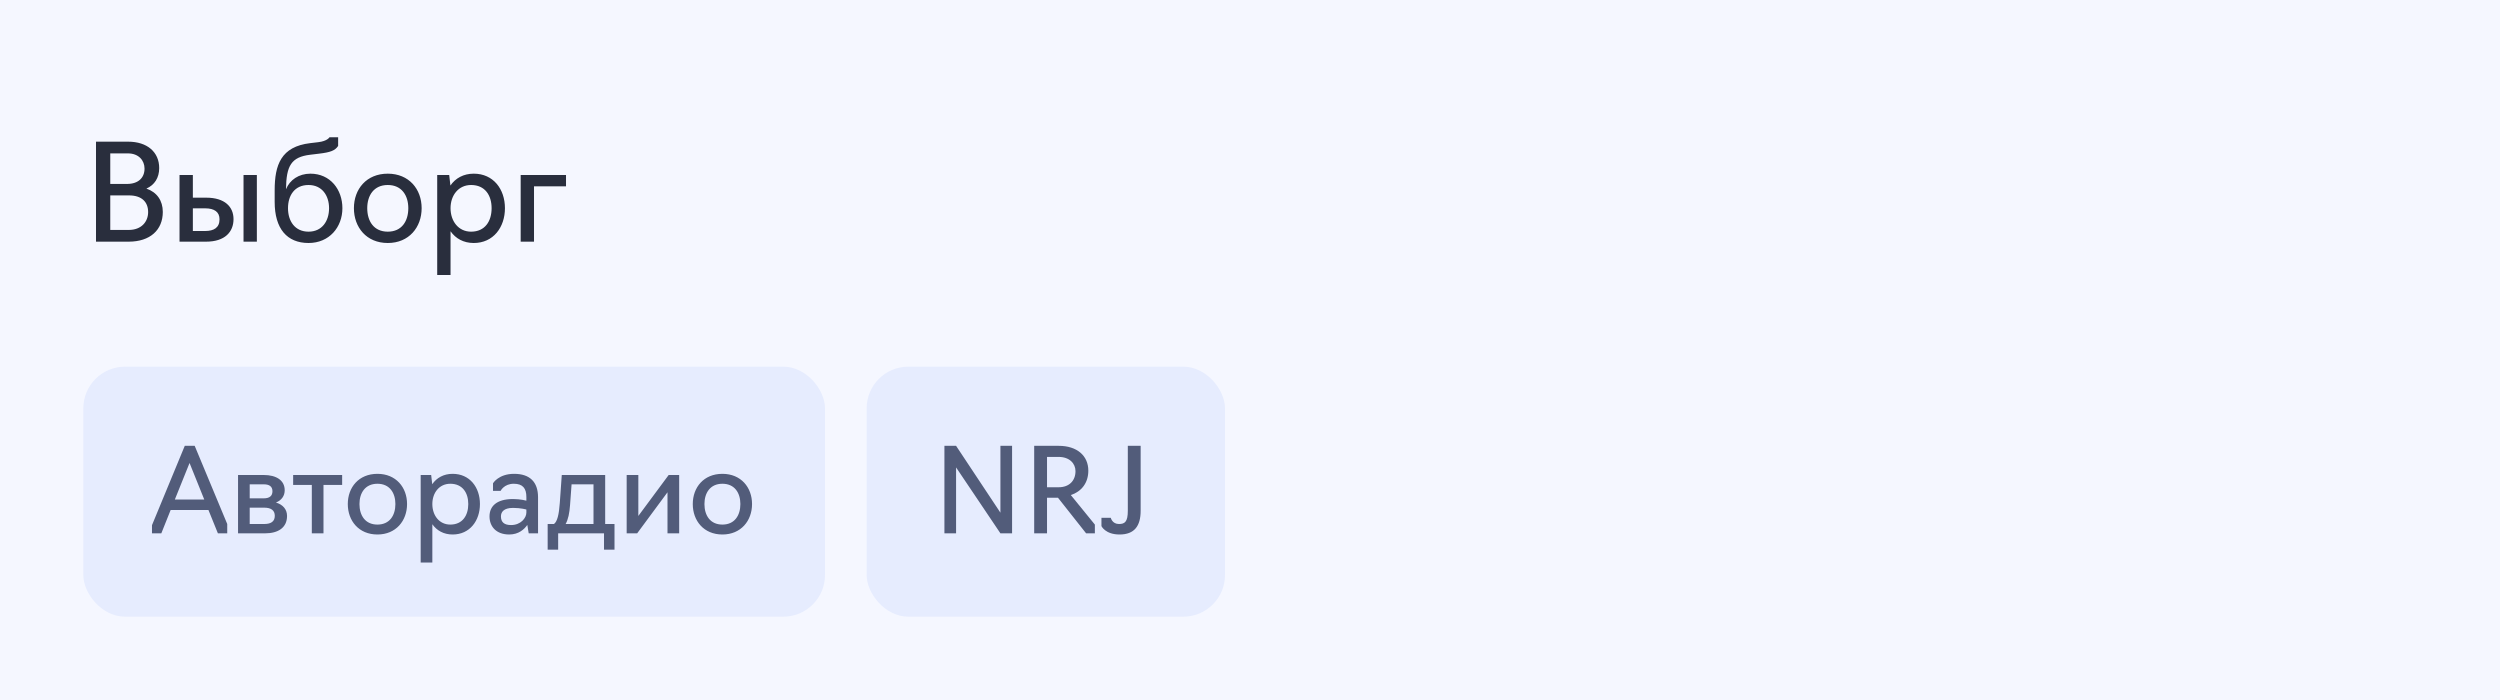 <?xml version="1.0" encoding="UTF-8"?> <svg xmlns="http://www.w3.org/2000/svg" width="300" height="84" viewBox="0 0 300 84" fill="none"><rect width="300" height="84" fill="#F5F7FF"></rect><path d="M11.52 29V17H15.376C17.664 17 19.104 18.248 19.104 20.168C19.104 21.336 18.544 22.2 17.568 22.632C18.832 23.064 19.536 24.072 19.536 25.432C19.536 27.592 18.016 29 15.44 29H11.52ZM13.232 22.072H15.248C16.592 22.072 17.344 21.336 17.344 20.232C17.344 19.256 16.64 18.408 15.36 18.408H13.232V22.072ZM13.232 27.592H15.456C16.96 27.592 17.776 26.616 17.776 25.448C17.776 24.264 17.04 23.448 15.472 23.448H13.232V27.592ZM21.543 29V21H23.143V23.72H24.743C26.983 23.72 28.023 24.824 28.023 26.296C28.023 27.816 26.999 29 24.727 29H21.543ZM29.223 29V21H30.823V29H29.223ZM23.143 27.72H24.615C25.671 27.72 26.343 27.32 26.343 26.312C26.343 25.432 25.719 25 24.615 25H23.143V27.72ZM37.024 29.16C34.448 29.16 32.96 27.448 32.96 24.232V22.84C32.96 19.8 33.712 17.592 37.232 17.176L38.176 17.064C39.296 16.936 39.536 16.472 39.536 16.472H40.576V17.512C40.208 18.072 39.648 18.28 38.288 18.44L37.232 18.568C34.944 18.84 34.352 19.896 34.32 22.712C34.768 21.592 35.856 20.84 37.248 20.84C39.632 20.84 41.088 22.744 41.088 24.984C41.088 27.272 39.504 29.16 37.024 29.16ZM37.024 27.8C38.64 27.8 39.488 26.536 39.488 24.984C39.488 23.464 38.64 22.2 37.024 22.2C35.344 22.2 34.56 23.464 34.56 24.984C34.56 26.536 35.392 27.8 37.024 27.8ZM46.533 29.16C43.973 29.16 42.469 27.272 42.469 24.984C42.469 22.696 43.973 20.84 46.533 20.84C49.077 20.84 50.597 22.696 50.597 24.984C50.597 27.272 49.077 29.16 46.533 29.16ZM46.533 27.8C48.213 27.8 48.997 26.536 48.997 24.984C48.997 23.464 48.213 22.2 46.533 22.2C44.853 22.2 44.069 23.464 44.069 24.984C44.069 26.536 44.853 27.8 46.533 27.8ZM52.465 33V21H53.905L54.049 22.264C54.657 21.384 55.617 20.84 56.849 20.84C59.201 20.84 60.593 22.696 60.593 24.984C60.593 27.272 59.201 29.16 56.849 29.16C55.617 29.16 54.673 28.616 54.065 27.752V33H52.465ZM56.529 27.8C58.209 27.8 58.993 26.536 58.993 24.984C58.993 23.448 58.209 22.2 56.529 22.2C55.009 22.2 54.065 23.448 54.065 24.984C54.065 26.536 55.009 27.8 56.529 27.8ZM62.481 29V21H67.921V22.36H64.081V29H62.481Z" fill="#292E3D"></path><rect x="10" y="44" width="89" height="30" rx="5" fill="#E6ECFE"></rect><path d="M19.358 64H18.238V63.02L22.172 53.5H23.362L27.268 62.88V64H26.148L25.014 61.2H20.478L19.358 64ZM24.51 59.94L22.746 55.558L20.982 59.94H24.51ZM28.565 64V57H31.659C33.143 57 34.165 57.63 34.165 58.834C34.165 59.52 33.773 60.038 33.115 60.304C33.969 60.556 34.445 61.144 34.445 61.914C34.445 63.328 33.367 64 31.813 64H28.565ZM29.965 59.8H31.659C32.331 59.8 32.695 59.52 32.695 58.946C32.695 58.358 32.289 58.12 31.659 58.12H29.965V59.8ZM29.965 62.88H31.715C32.485 62.88 32.975 62.6 32.975 61.9C32.975 61.242 32.527 60.92 31.715 60.92H29.965V62.88ZM37.418 64V58.19H35.178V57H41.058V58.19H38.818V64H37.418ZM45.291 64.14C43.051 64.14 41.735 62.488 41.735 60.486C41.735 58.484 43.051 56.86 45.291 56.86C47.517 56.86 48.847 58.484 48.847 60.486C48.847 62.488 47.517 64.14 45.291 64.14ZM45.291 62.95C46.761 62.95 47.447 61.844 47.447 60.486C47.447 59.156 46.761 58.05 45.291 58.05C43.821 58.05 43.135 59.156 43.135 60.486C43.135 61.844 43.821 62.95 45.291 62.95ZM50.481 67.5V57H51.741L51.867 58.106C52.399 57.336 53.239 56.86 54.317 56.86C56.375 56.86 57.593 58.484 57.593 60.486C57.593 62.488 56.375 64.14 54.317 64.14C53.239 64.14 52.413 63.664 51.881 62.908V67.5H50.481ZM54.037 62.95C55.507 62.95 56.193 61.844 56.193 60.486C56.193 59.142 55.507 58.05 54.037 58.05C52.707 58.05 51.881 59.142 51.881 60.486C51.881 61.844 52.707 62.95 54.037 62.95ZM61.107 64.14C59.539 64.14 58.741 63.174 58.741 61.97C58.741 60.78 59.553 59.884 61.569 59.884C62.451 59.884 63.165 60.08 63.165 60.08V59.646C63.165 58.596 62.731 58.05 61.653 58.05C60.491 58.05 60.071 58.904 60.071 58.904H59.161V57.994C59.161 57.994 59.819 56.86 61.695 56.86C63.571 56.86 64.565 57.826 64.565 59.674V64H63.445L63.277 62.992C62.927 63.496 62.255 64.14 61.107 64.14ZM61.331 63.006C62.479 63.006 63.165 62.166 63.165 61.508V61.144C63.165 61.144 62.507 60.948 61.569 60.948C60.435 60.948 60.113 61.452 60.113 61.97C60.113 62.684 60.533 63.006 61.331 63.006ZM65.719 65.96V62.88H66.475C66.867 62.6 67.077 61.76 67.175 60.36L67.413 57H72.621V62.88H73.741V65.96H72.481V64H66.979V65.96H65.719ZM67.875 62.88H71.221V58.12H68.589L68.407 60.598C68.337 61.578 68.183 62.334 67.875 62.88ZM75.2 64V57H76.6V61.914L80.24 57H81.5V64H80.1V59.072L76.46 64H75.2ZM86.689 64.14C84.449 64.14 83.133 62.488 83.133 60.486C83.133 58.484 84.449 56.86 86.689 56.86C88.915 56.86 90.245 58.484 90.245 60.486C90.245 62.488 88.915 64.14 86.689 64.14ZM86.689 62.95C88.159 62.95 88.845 61.844 88.845 60.486C88.845 59.156 88.159 58.05 86.689 58.05C85.219 58.05 84.533 59.156 84.533 60.486C84.533 61.844 85.219 62.95 86.689 62.95Z" fill="#525C7A"></path><rect x="104" y="44" width="43" height="30" rx="5" fill="#E6ECFE"></rect><path d="M113.33 64V53.5H114.73L120.05 61.522V53.5H121.45V64H120.05L114.73 56.09V64H113.33ZM125.643 64H124.103V53.5H127.057C129.227 53.5 130.599 54.676 130.599 56.482C130.599 57.952 129.773 58.988 128.499 59.408L131.383 62.95V64H130.333L126.959 59.73H125.643V64ZM125.643 58.47H127.043C128.289 58.47 129.059 57.7 129.059 56.538C129.059 55.628 128.345 54.83 127.043 54.83H125.643V58.47ZM134.344 64.14C132.636 64.14 132.174 63.132 132.174 63.132V62.138H133.294C133.294 62.138 133.462 62.88 134.274 62.88C134.96 62.88 135.338 62.642 135.338 61.298V53.5H136.878V61.284C136.878 63.132 136.122 64.14 134.344 64.14Z" fill="#525C7A"></path></svg> 